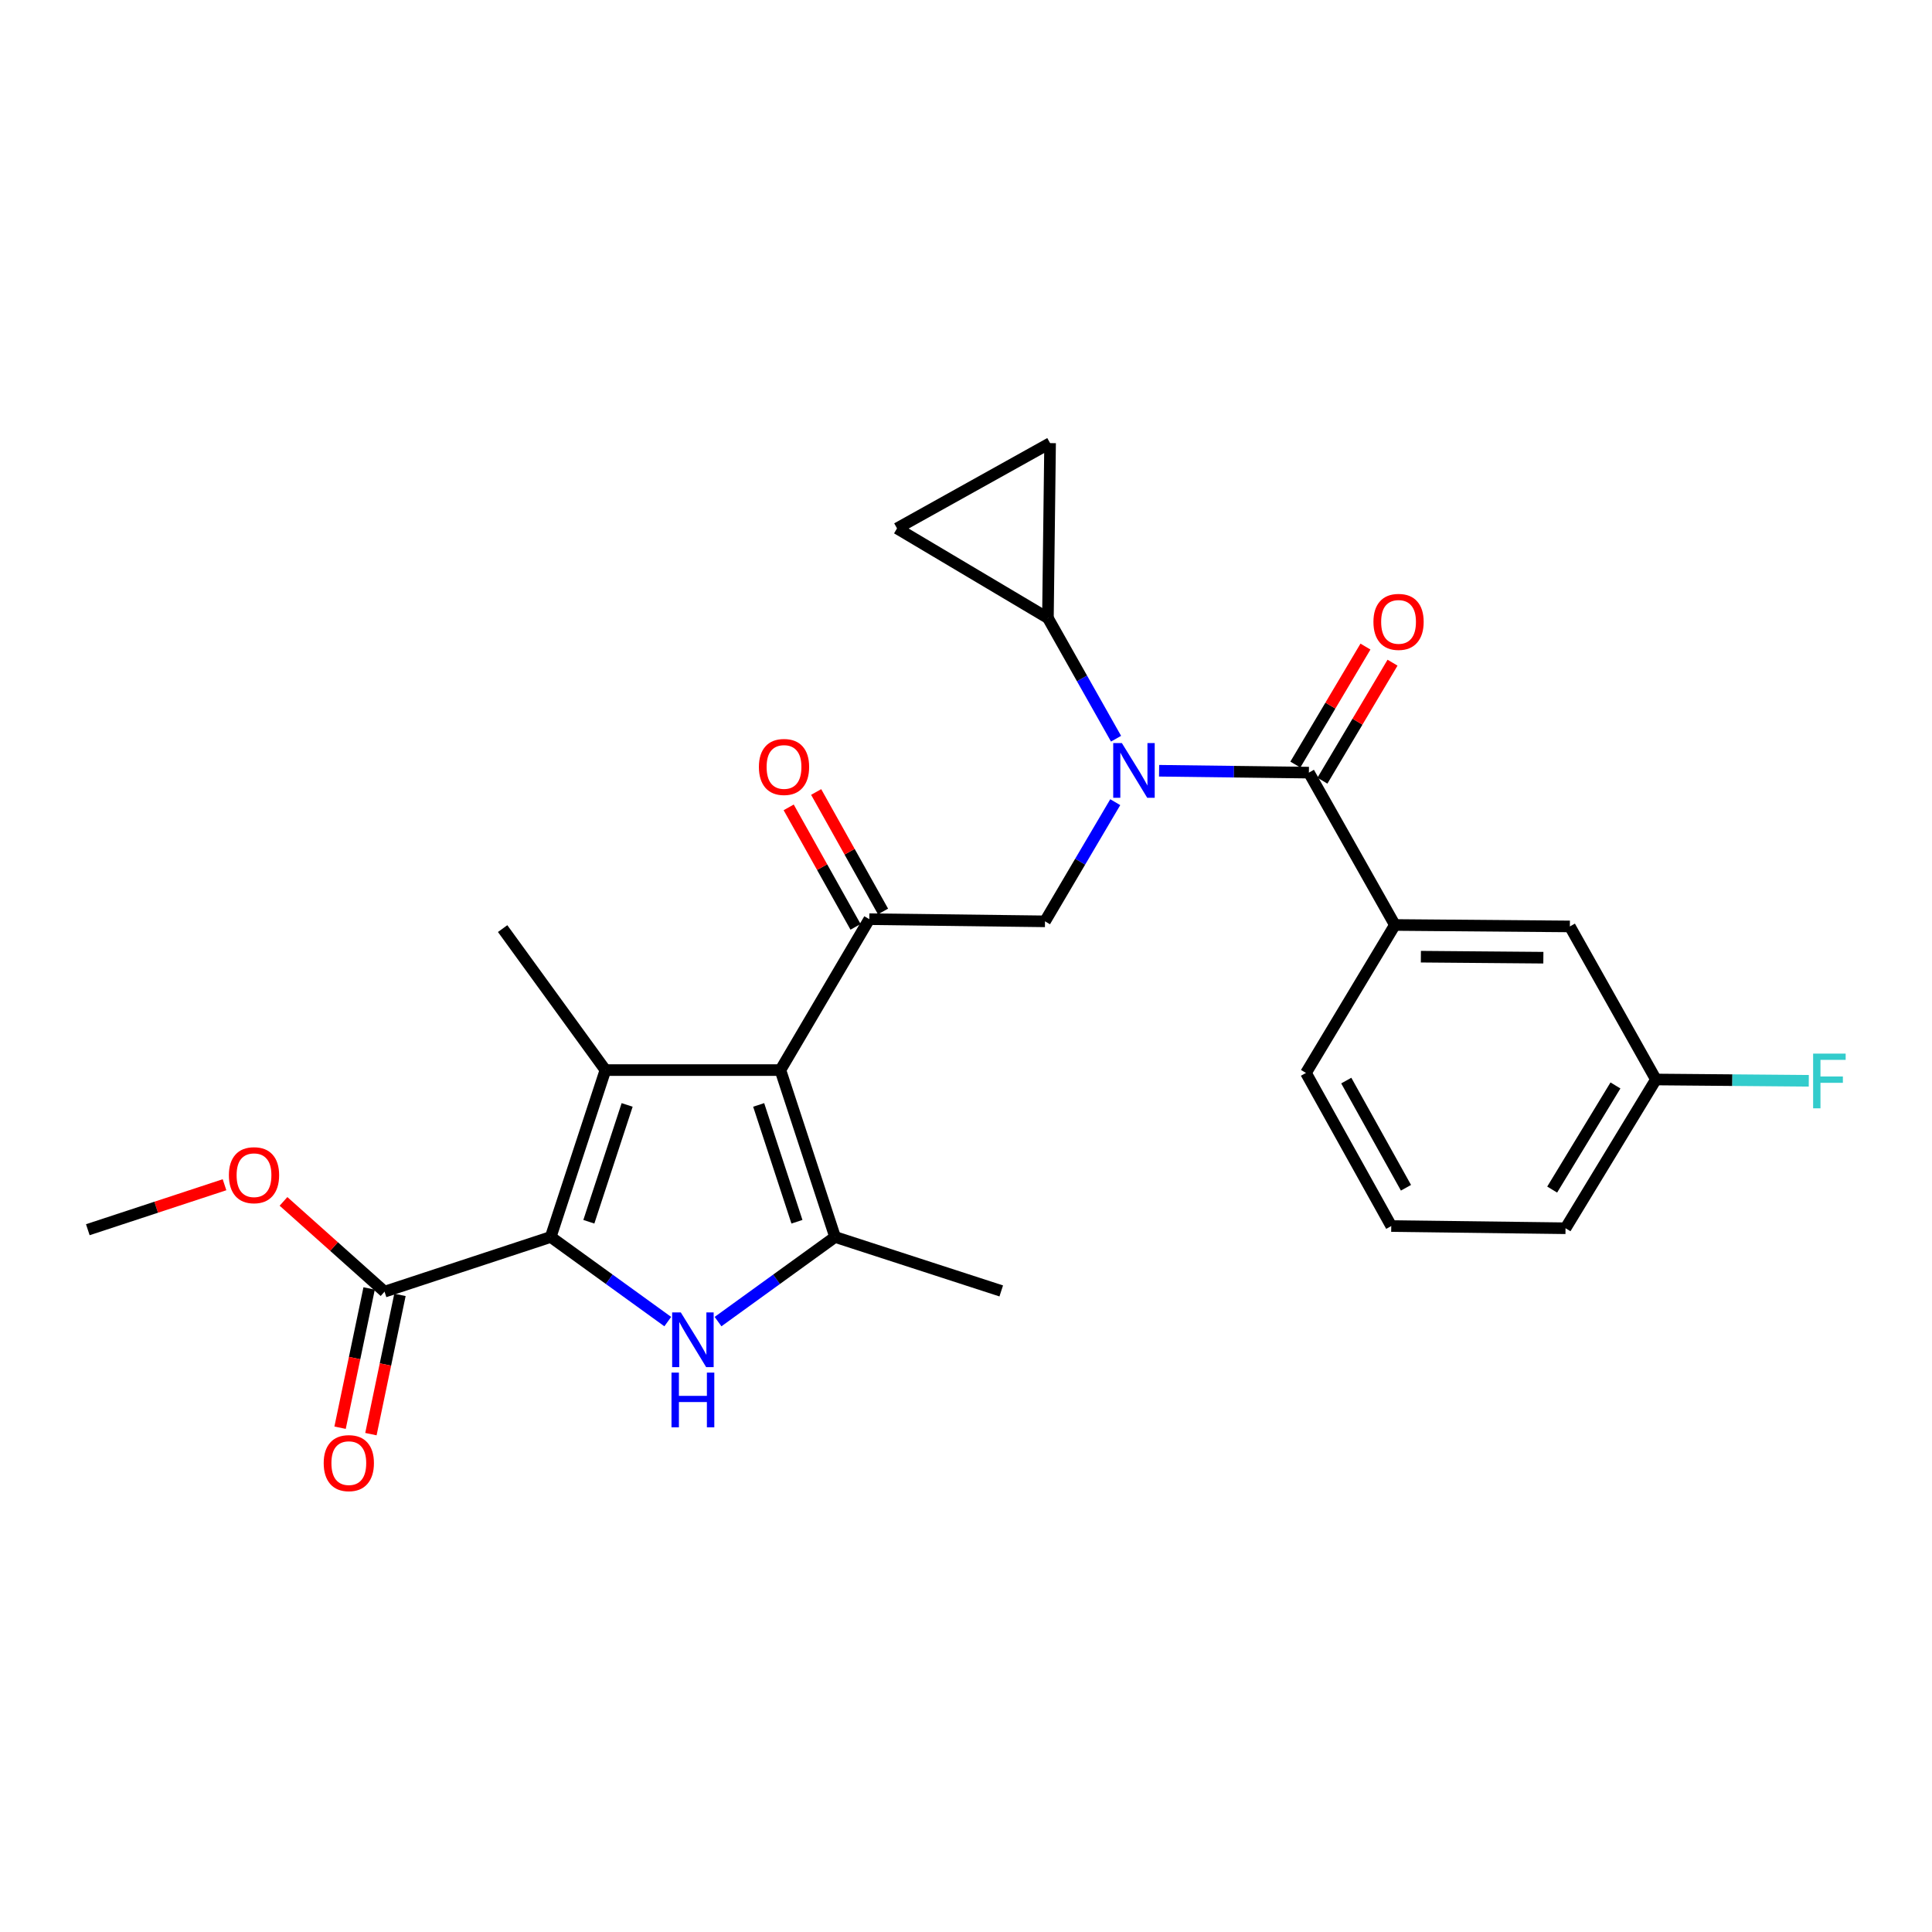 <?xml version='1.0' encoding='iso-8859-1'?>
<svg version='1.1' baseProfile='full'
              xmlns='http://www.w3.org/2000/svg'
                      xmlns:rdkit='http://www.rdkit.org/xml'
                      xmlns:xlink='http://www.w3.org/1999/xlink'
                  xml:space='preserve'
width='1000px' height='1000px' viewBox='0 0 1000 1000'>
<!-- END OF HEADER -->
<rect style='opacity:1.0;fill:#FFFFFF;stroke:none' width='1000' height='1000' x='0' y='0'> </rect>
<path class='bond-1' d='M 403.932,553.874 L 313.366,553.874' style='fill:none;fill-rule:evenodd;stroke:#000000;stroke-width:6px;stroke-linecap:butt;stroke-linejoin:miter;stroke-opacity:1' />
<path class='bond-3' d='M 403.932,553.874 L 432.231,640.256' style='fill:none;fill-rule:evenodd;stroke:#000000;stroke-width:6px;stroke-linecap:butt;stroke-linejoin:miter;stroke-opacity:1' />
<path class='bond-3' d='M 392.687,571.906 L 412.496,632.373' style='fill:none;fill-rule:evenodd;stroke:#000000;stroke-width:6px;stroke-linecap:butt;stroke-linejoin:miter;stroke-opacity:1' />
<path class='bond-5' d='M 403.932,553.874 L 449.944,475.76' style='fill:none;fill-rule:evenodd;stroke:#000000;stroke-width:6px;stroke-linecap:butt;stroke-linejoin:miter;stroke-opacity:1' />
<path class='bond-0' d='M 285.049,640.256 L 313.366,553.874' style='fill:none;fill-rule:evenodd;stroke:#000000;stroke-width:6px;stroke-linecap:butt;stroke-linejoin:miter;stroke-opacity:1' />
<path class='bond-0' d='M 304.786,632.376 L 324.608,571.909' style='fill:none;fill-rule:evenodd;stroke:#000000;stroke-width:6px;stroke-linecap:butt;stroke-linejoin:miter;stroke-opacity:1' />
<path class='bond-9' d='M 285.049,640.256 L 199.039,668.564' style='fill:none;fill-rule:evenodd;stroke:#000000;stroke-width:6px;stroke-linecap:butt;stroke-linejoin:miter;stroke-opacity:1' />
<path class='bond-26' d='M 285.049,640.256 L 315.342,662.158' style='fill:none;fill-rule:evenodd;stroke:#000000;stroke-width:6px;stroke-linecap:butt;stroke-linejoin:miter;stroke-opacity:1' />
<path class='bond-26' d='M 315.342,662.158 L 345.634,684.06' style='fill:none;fill-rule:evenodd;stroke:#0000FF;stroke-width:6px;stroke-linecap:butt;stroke-linejoin:miter;stroke-opacity:1' />
<path class='bond-17' d='M 313.366,553.874 L 260.164,480.641' style='fill:none;fill-rule:evenodd;stroke:#000000;stroke-width:6px;stroke-linecap:butt;stroke-linejoin:miter;stroke-opacity:1' />
<path class='bond-2' d='M 371.655,684.059 L 401.943,662.157' style='fill:none;fill-rule:evenodd;stroke:#0000FF;stroke-width:6px;stroke-linecap:butt;stroke-linejoin:miter;stroke-opacity:1' />
<path class='bond-2' d='M 401.943,662.157 L 432.231,640.256' style='fill:none;fill-rule:evenodd;stroke:#000000;stroke-width:6px;stroke-linecap:butt;stroke-linejoin:miter;stroke-opacity:1' />
<path class='bond-20' d='M 432.231,640.256 L 518.242,668.183' style='fill:none;fill-rule:evenodd;stroke:#000000;stroke-width:6px;stroke-linecap:butt;stroke-linejoin:miter;stroke-opacity:1' />
<path class='bond-4' d='M 577.253,415.204 L 559.072,446.043' style='fill:none;fill-rule:evenodd;stroke:#0000FF;stroke-width:6px;stroke-linecap:butt;stroke-linejoin:miter;stroke-opacity:1' />
<path class='bond-4' d='M 559.072,446.043 L 540.89,476.883' style='fill:none;fill-rule:evenodd;stroke:#000000;stroke-width:6px;stroke-linecap:butt;stroke-linejoin:miter;stroke-opacity:1' />
<path class='bond-6' d='M 599.942,398.94 L 638.709,399.425' style='fill:none;fill-rule:evenodd;stroke:#0000FF;stroke-width:6px;stroke-linecap:butt;stroke-linejoin:miter;stroke-opacity:1' />
<path class='bond-6' d='M 638.709,399.425 L 677.476,399.909' style='fill:none;fill-rule:evenodd;stroke:#000000;stroke-width:6px;stroke-linecap:butt;stroke-linejoin:miter;stroke-opacity:1' />
<path class='bond-8' d='M 577.664,382.353 L 560.033,351.128' style='fill:none;fill-rule:evenodd;stroke:#0000FF;stroke-width:6px;stroke-linecap:butt;stroke-linejoin:miter;stroke-opacity:1' />
<path class='bond-8' d='M 560.033,351.128 L 542.402,319.903' style='fill:none;fill-rule:evenodd;stroke:#000000;stroke-width:6px;stroke-linecap:butt;stroke-linejoin:miter;stroke-opacity:1' />
<path class='bond-7' d='M 449.944,475.76 L 540.89,476.883' style='fill:none;fill-rule:evenodd;stroke:#000000;stroke-width:6px;stroke-linecap:butt;stroke-linejoin:miter;stroke-opacity:1' />
<path class='bond-14' d='M 457.056,471.779 L 439.75,440.856' style='fill:none;fill-rule:evenodd;stroke:#000000;stroke-width:6px;stroke-linecap:butt;stroke-linejoin:miter;stroke-opacity:1' />
<path class='bond-14' d='M 439.75,440.856 L 422.444,409.933' style='fill:none;fill-rule:evenodd;stroke:#FF0000;stroke-width:6px;stroke-linecap:butt;stroke-linejoin:miter;stroke-opacity:1' />
<path class='bond-14' d='M 442.832,479.74 L 425.526,448.817' style='fill:none;fill-rule:evenodd;stroke:#000000;stroke-width:6px;stroke-linecap:butt;stroke-linejoin:miter;stroke-opacity:1' />
<path class='bond-14' d='M 425.526,448.817 L 408.219,417.894' style='fill:none;fill-rule:evenodd;stroke:#FF0000;stroke-width:6px;stroke-linecap:butt;stroke-linejoin:miter;stroke-opacity:1' />
<path class='bond-10' d='M 677.476,399.909 L 721.994,478.766' style='fill:none;fill-rule:evenodd;stroke:#000000;stroke-width:6px;stroke-linecap:butt;stroke-linejoin:miter;stroke-opacity:1' />
<path class='bond-13' d='M 684.483,404.073 L 702.628,373.536' style='fill:none;fill-rule:evenodd;stroke:#000000;stroke-width:6px;stroke-linecap:butt;stroke-linejoin:miter;stroke-opacity:1' />
<path class='bond-13' d='M 702.628,373.536 L 720.773,342.999' style='fill:none;fill-rule:evenodd;stroke:#FF0000;stroke-width:6px;stroke-linecap:butt;stroke-linejoin:miter;stroke-opacity:1' />
<path class='bond-13' d='M 670.47,395.746 L 688.615,365.209' style='fill:none;fill-rule:evenodd;stroke:#000000;stroke-width:6px;stroke-linecap:butt;stroke-linejoin:miter;stroke-opacity:1' />
<path class='bond-13' d='M 688.615,365.209 L 706.76,334.672' style='fill:none;fill-rule:evenodd;stroke:#FF0000;stroke-width:6px;stroke-linecap:butt;stroke-linejoin:miter;stroke-opacity:1' />
<path class='bond-11' d='M 542.402,319.903 L 464.297,273.492' style='fill:none;fill-rule:evenodd;stroke:#000000;stroke-width:6px;stroke-linecap:butt;stroke-linejoin:miter;stroke-opacity:1' />
<path class='bond-12' d='M 542.402,319.903 L 543.525,229.355' style='fill:none;fill-rule:evenodd;stroke:#000000;stroke-width:6px;stroke-linecap:butt;stroke-linejoin:miter;stroke-opacity:1' />
<path class='bond-16' d='M 191.06,666.9 L 183.544,702.94' style='fill:none;fill-rule:evenodd;stroke:#000000;stroke-width:6px;stroke-linecap:butt;stroke-linejoin:miter;stroke-opacity:1' />
<path class='bond-16' d='M 183.544,702.94 L 176.027,738.979' style='fill:none;fill-rule:evenodd;stroke:#FF0000;stroke-width:6px;stroke-linecap:butt;stroke-linejoin:miter;stroke-opacity:1' />
<path class='bond-16' d='M 207.017,670.228 L 199.501,706.268' style='fill:none;fill-rule:evenodd;stroke:#000000;stroke-width:6px;stroke-linecap:butt;stroke-linejoin:miter;stroke-opacity:1' />
<path class='bond-16' d='M 199.501,706.268 L 191.984,742.307' style='fill:none;fill-rule:evenodd;stroke:#FF0000;stroke-width:6px;stroke-linecap:butt;stroke-linejoin:miter;stroke-opacity:1' />
<path class='bond-19' d='M 199.039,668.564 L 172.889,645.2' style='fill:none;fill-rule:evenodd;stroke:#000000;stroke-width:6px;stroke-linecap:butt;stroke-linejoin:miter;stroke-opacity:1' />
<path class='bond-19' d='M 172.889,645.2 L 146.739,621.837' style='fill:none;fill-rule:evenodd;stroke:#FF0000;stroke-width:6px;stroke-linecap:butt;stroke-linejoin:miter;stroke-opacity:1' />
<path class='bond-15' d='M 721.994,478.766 L 812.56,479.518' style='fill:none;fill-rule:evenodd;stroke:#000000;stroke-width:6px;stroke-linecap:butt;stroke-linejoin:miter;stroke-opacity:1' />
<path class='bond-15' d='M 735.444,495.178 L 798.84,495.705' style='fill:none;fill-rule:evenodd;stroke:#000000;stroke-width:6px;stroke-linecap:butt;stroke-linejoin:miter;stroke-opacity:1' />
<path class='bond-22' d='M 721.994,478.766 L 675.964,555.35' style='fill:none;fill-rule:evenodd;stroke:#000000;stroke-width:6px;stroke-linecap:butt;stroke-linejoin:miter;stroke-opacity:1' />
<path class='bond-27' d='M 464.297,273.492 L 543.525,229.355' style='fill:none;fill-rule:evenodd;stroke:#000000;stroke-width:6px;stroke-linecap:butt;stroke-linejoin:miter;stroke-opacity:1' />
<path class='bond-18' d='M 812.56,479.518 L 857.105,558.746' style='fill:none;fill-rule:evenodd;stroke:#000000;stroke-width:6px;stroke-linecap:butt;stroke-linejoin:miter;stroke-opacity:1' />
<path class='bond-21' d='M 857.105,558.746 L 896.666,559.081' style='fill:none;fill-rule:evenodd;stroke:#000000;stroke-width:6px;stroke-linecap:butt;stroke-linejoin:miter;stroke-opacity:1' />
<path class='bond-21' d='M 896.666,559.081 L 936.227,559.416' style='fill:none;fill-rule:evenodd;stroke:#33CCCC;stroke-width:6px;stroke-linecap:butt;stroke-linejoin:miter;stroke-opacity:1' />
<path class='bond-28' d='M 857.105,558.746 L 810.314,635.737' style='fill:none;fill-rule:evenodd;stroke:#000000;stroke-width:6px;stroke-linecap:butt;stroke-linejoin:miter;stroke-opacity:1' />
<path class='bond-28' d='M 836.156,561.829 L 803.403,615.723' style='fill:none;fill-rule:evenodd;stroke:#000000;stroke-width:6px;stroke-linecap:butt;stroke-linejoin:miter;stroke-opacity:1' />
<path class='bond-25' d='M 116.21,613.22 L 80.832,624.859' style='fill:none;fill-rule:evenodd;stroke:#FF0000;stroke-width:6px;stroke-linecap:butt;stroke-linejoin:miter;stroke-opacity:1' />
<path class='bond-25' d='M 80.832,624.859 L 45.455,636.498' style='fill:none;fill-rule:evenodd;stroke:#000000;stroke-width:6px;stroke-linecap:butt;stroke-linejoin:miter;stroke-opacity:1' />
<path class='bond-23' d='M 675.964,555.35 L 720.11,634.605' style='fill:none;fill-rule:evenodd;stroke:#000000;stroke-width:6px;stroke-linecap:butt;stroke-linejoin:miter;stroke-opacity:1' />
<path class='bond-23' d='M 696.826,559.306 L 727.729,614.785' style='fill:none;fill-rule:evenodd;stroke:#000000;stroke-width:6px;stroke-linecap:butt;stroke-linejoin:miter;stroke-opacity:1' />
<path class='bond-24' d='M 720.11,634.605 L 810.314,635.737' style='fill:none;fill-rule:evenodd;stroke:#000000;stroke-width:6px;stroke-linecap:butt;stroke-linejoin:miter;stroke-opacity:1' />
<path  class='atom-3' d='M 352.385 679.307
L 361.665 694.307
Q 362.585 695.787, 364.065 698.467
Q 365.545 701.147, 365.625 701.307
L 365.625 679.307
L 369.385 679.307
L 369.385 707.627
L 365.505 707.627
L 355.545 691.227
Q 354.385 689.307, 353.145 687.107
Q 351.945 684.907, 351.585 684.227
L 351.585 707.627
L 347.905 707.627
L 347.905 679.307
L 352.385 679.307
' fill='#0000FF'/>
<path  class='atom-3' d='M 347.565 710.459
L 351.405 710.459
L 351.405 722.499
L 365.885 722.499
L 365.885 710.459
L 369.725 710.459
L 369.725 738.779
L 365.885 738.779
L 365.885 725.699
L 351.405 725.699
L 351.405 738.779
L 347.565 738.779
L 347.565 710.459
' fill='#0000FF'/>
<path  class='atom-5' d='M 580.678 384.617
L 589.958 399.617
Q 590.878 401.097, 592.358 403.777
Q 593.838 406.457, 593.918 406.617
L 593.918 384.617
L 597.678 384.617
L 597.678 412.937
L 593.798 412.937
L 583.838 396.537
Q 582.678 394.617, 581.438 392.417
Q 580.238 390.217, 579.878 389.537
L 579.878 412.937
L 576.198 412.937
L 576.198 384.617
L 580.678 384.617
' fill='#0000FF'/>
<path  class='atom-14' d='M 710.887 321.884
Q 710.887 315.084, 714.247 311.284
Q 717.607 307.484, 723.887 307.484
Q 730.167 307.484, 733.527 311.284
Q 736.887 315.084, 736.887 321.884
Q 736.887 328.764, 733.487 332.684
Q 730.087 336.564, 723.887 336.564
Q 717.647 336.564, 714.247 332.684
Q 710.887 328.804, 710.887 321.884
M 723.887 333.364
Q 728.207 333.364, 730.527 330.484
Q 732.887 327.564, 732.887 321.884
Q 732.887 316.324, 730.527 313.524
Q 728.207 310.684, 723.887 310.684
Q 719.567 310.684, 717.207 313.484
Q 714.887 316.284, 714.887 321.884
Q 714.887 327.604, 717.207 330.484
Q 719.567 333.364, 723.887 333.364
' fill='#FF0000'/>
<path  class='atom-15' d='M 392.807 396.974
Q 392.807 390.174, 396.167 386.374
Q 399.527 382.574, 405.807 382.574
Q 412.087 382.574, 415.447 386.374
Q 418.807 390.174, 418.807 396.974
Q 418.807 403.854, 415.407 407.774
Q 412.007 411.654, 405.807 411.654
Q 399.567 411.654, 396.167 407.774
Q 392.807 403.894, 392.807 396.974
M 405.807 408.454
Q 410.127 408.454, 412.447 405.574
Q 414.807 402.654, 414.807 396.974
Q 414.807 391.414, 412.447 388.614
Q 410.127 385.774, 405.807 385.774
Q 401.487 385.774, 399.127 388.574
Q 396.807 391.374, 396.807 396.974
Q 396.807 402.694, 399.127 405.574
Q 401.487 408.454, 405.807 408.454
' fill='#FF0000'/>
<path  class='atom-17' d='M 167.547 757.308
Q 167.547 750.508, 170.907 746.708
Q 174.267 742.908, 180.547 742.908
Q 186.827 742.908, 190.187 746.708
Q 193.547 750.508, 193.547 757.308
Q 193.547 764.188, 190.147 768.108
Q 186.747 771.988, 180.547 771.988
Q 174.307 771.988, 170.907 768.108
Q 167.547 764.228, 167.547 757.308
M 180.547 768.788
Q 184.867 768.788, 187.187 765.908
Q 189.547 762.988, 189.547 757.308
Q 189.547 751.748, 187.187 748.948
Q 184.867 746.108, 180.547 746.108
Q 176.227 746.108, 173.867 748.908
Q 171.547 751.708, 171.547 757.308
Q 171.547 763.028, 173.867 765.908
Q 176.227 768.788, 180.547 768.788
' fill='#FF0000'/>
<path  class='atom-20' d='M 118.474 608.279
Q 118.474 601.479, 121.834 597.679
Q 125.194 593.879, 131.474 593.879
Q 137.754 593.879, 141.114 597.679
Q 144.474 601.479, 144.474 608.279
Q 144.474 615.159, 141.074 619.079
Q 137.674 622.959, 131.474 622.959
Q 125.234 622.959, 121.834 619.079
Q 118.474 615.199, 118.474 608.279
M 131.474 619.759
Q 135.794 619.759, 138.114 616.879
Q 140.474 613.959, 140.474 608.279
Q 140.474 602.719, 138.114 599.919
Q 135.794 597.079, 131.474 597.079
Q 127.154 597.079, 124.794 599.879
Q 122.474 602.679, 122.474 608.279
Q 122.474 613.999, 124.794 616.879
Q 127.154 619.759, 131.474 619.759
' fill='#FF0000'/>
<path  class='atom-22' d='M 938.471 545.346
L 955.311 545.346
L 955.311 548.586
L 942.271 548.586
L 942.271 557.186
L 953.871 557.186
L 953.871 560.466
L 942.271 560.466
L 942.271 573.666
L 938.471 573.666
L 938.471 545.346
' fill='#33CCCC'/>
</svg>
